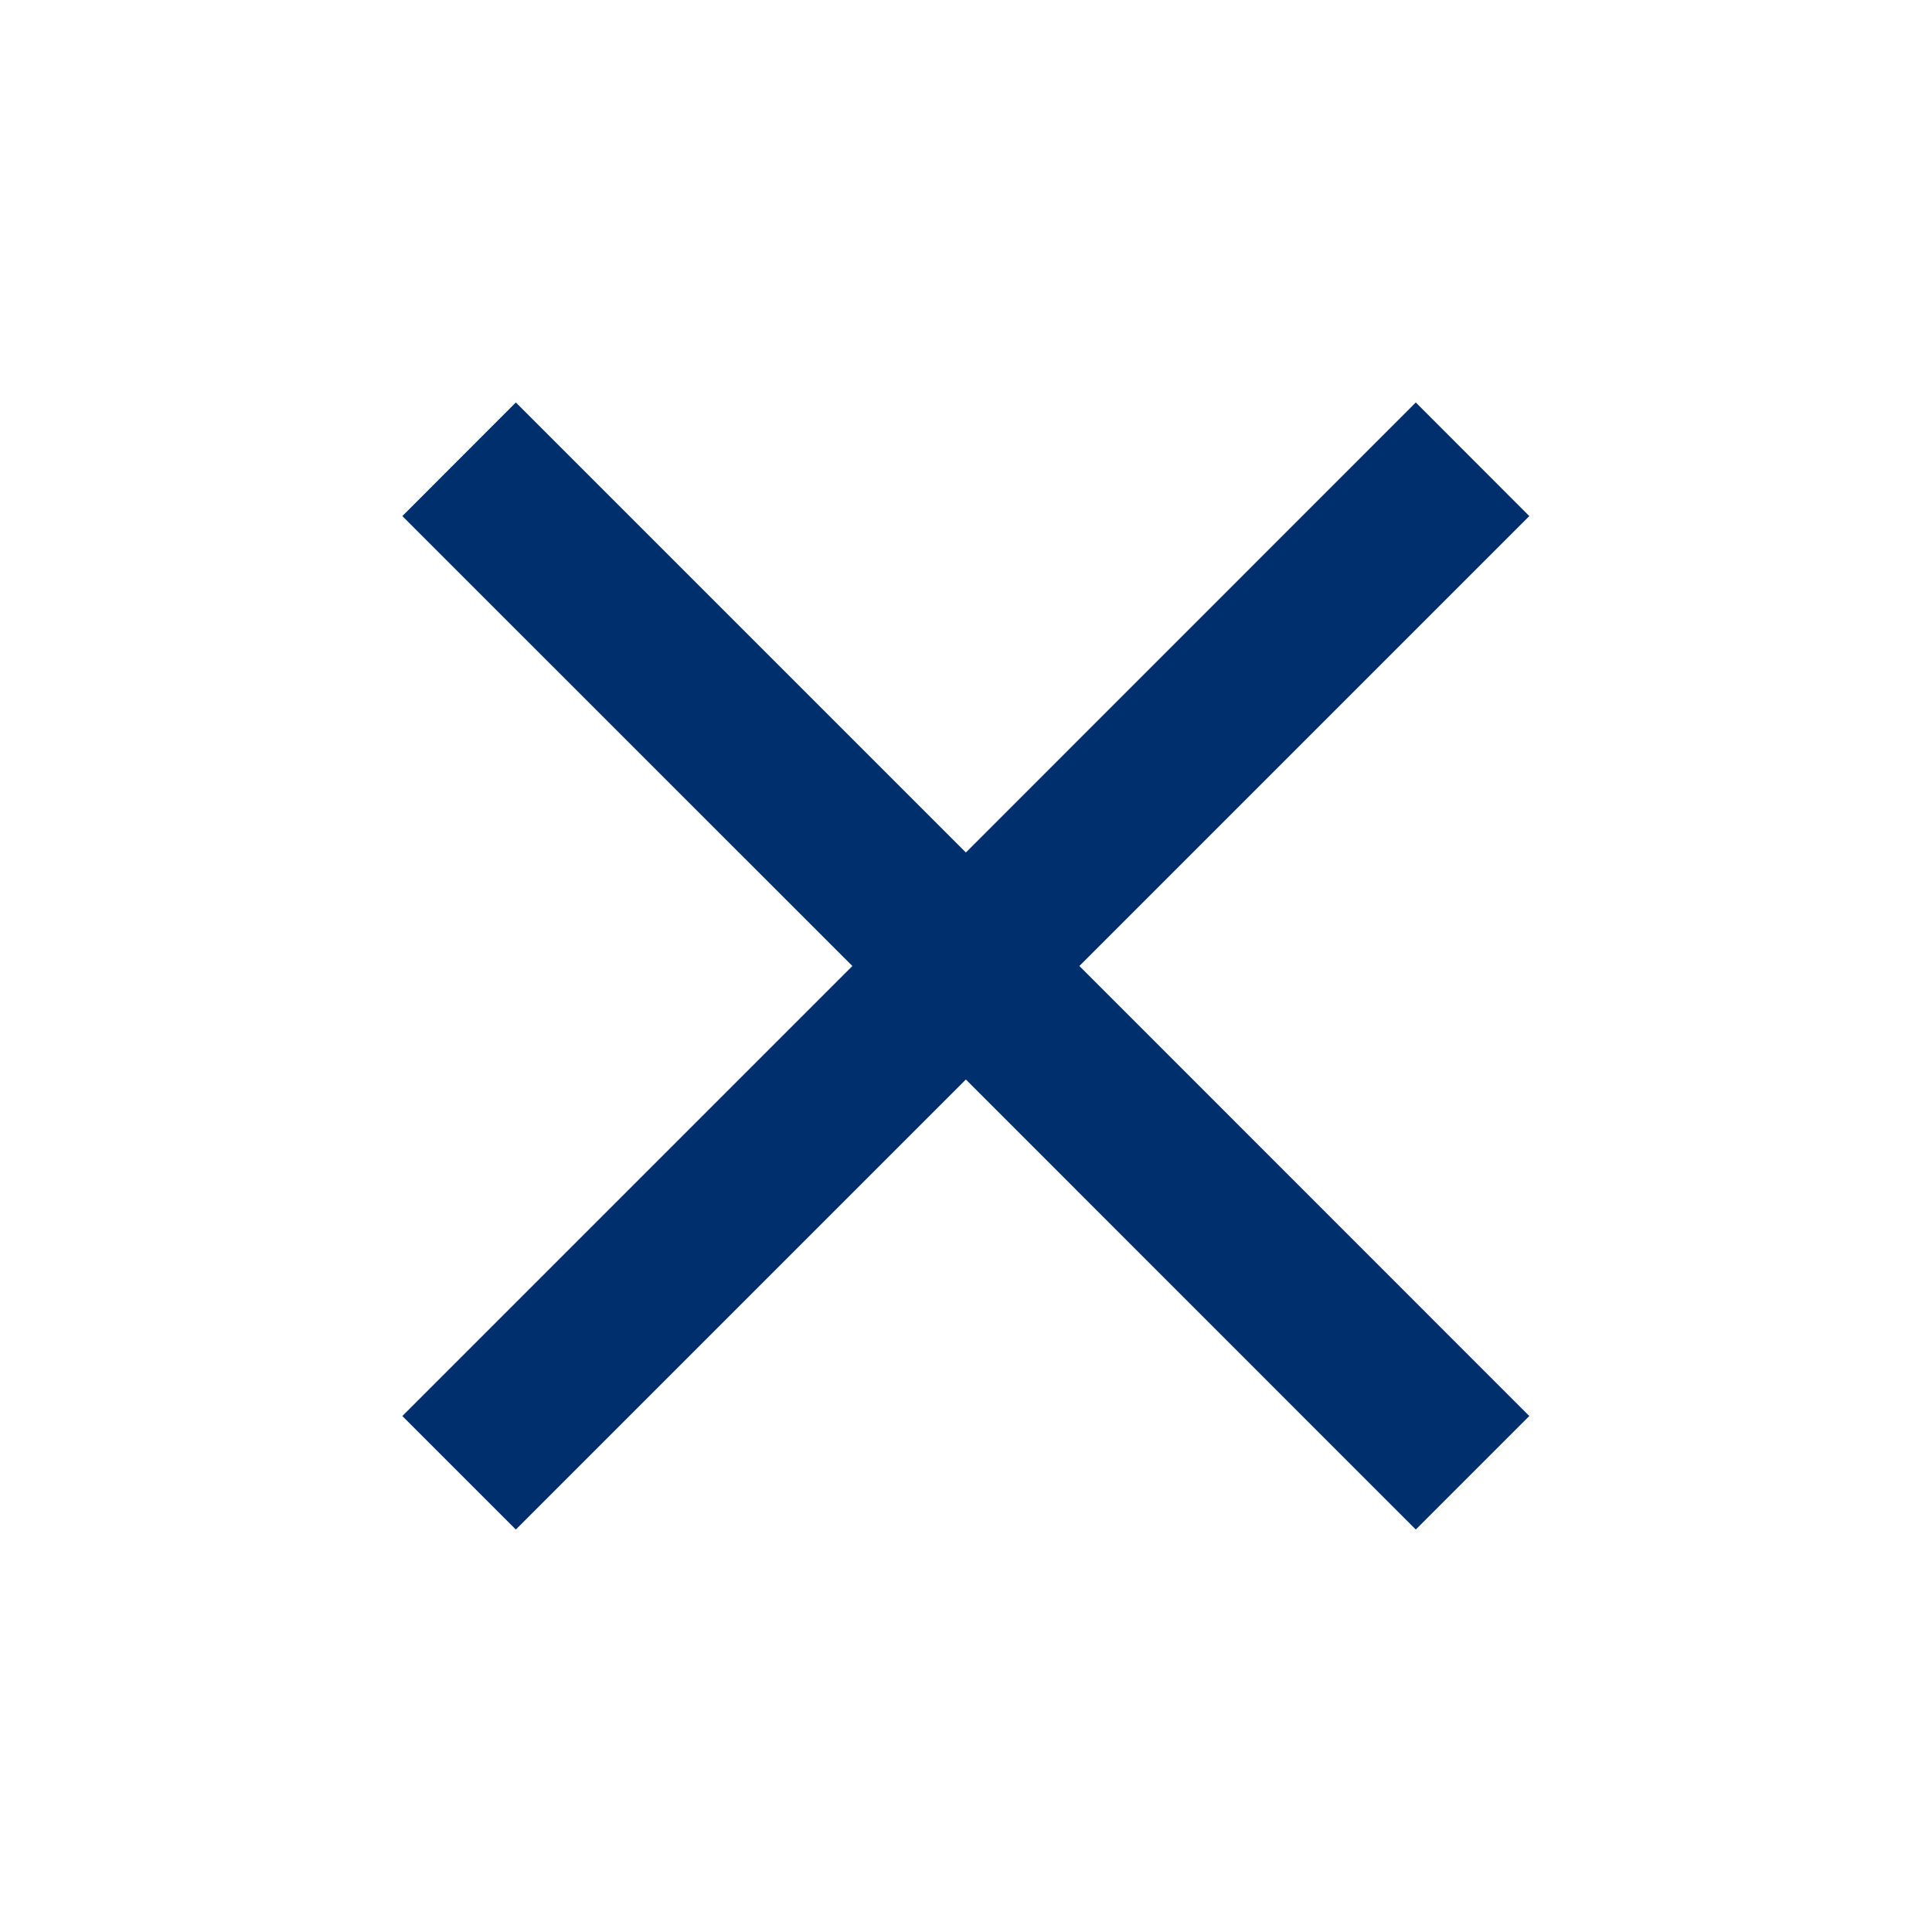 <svg width="16" height="16" viewBox="0 0 16 16" fill="none" xmlns="http://www.w3.org/2000/svg">
<g clip-path="url(#clip0_28885_61173)">
<path d="M12.665 4.274L11.725 3.333L7.999 7.06L4.272 3.333L3.332 4.274L7.059 8L3.332 11.727L4.272 12.667L7.999 8.94L11.725 12.667L12.665 11.727L8.939 8L12.665 4.274Z" fill="#002F6E"/>
</g>
<defs>
<clipPath id="clip0_28885_61173">
<rect width="16" height="16" fill="white"/>
</clipPath>
</defs>
</svg>
